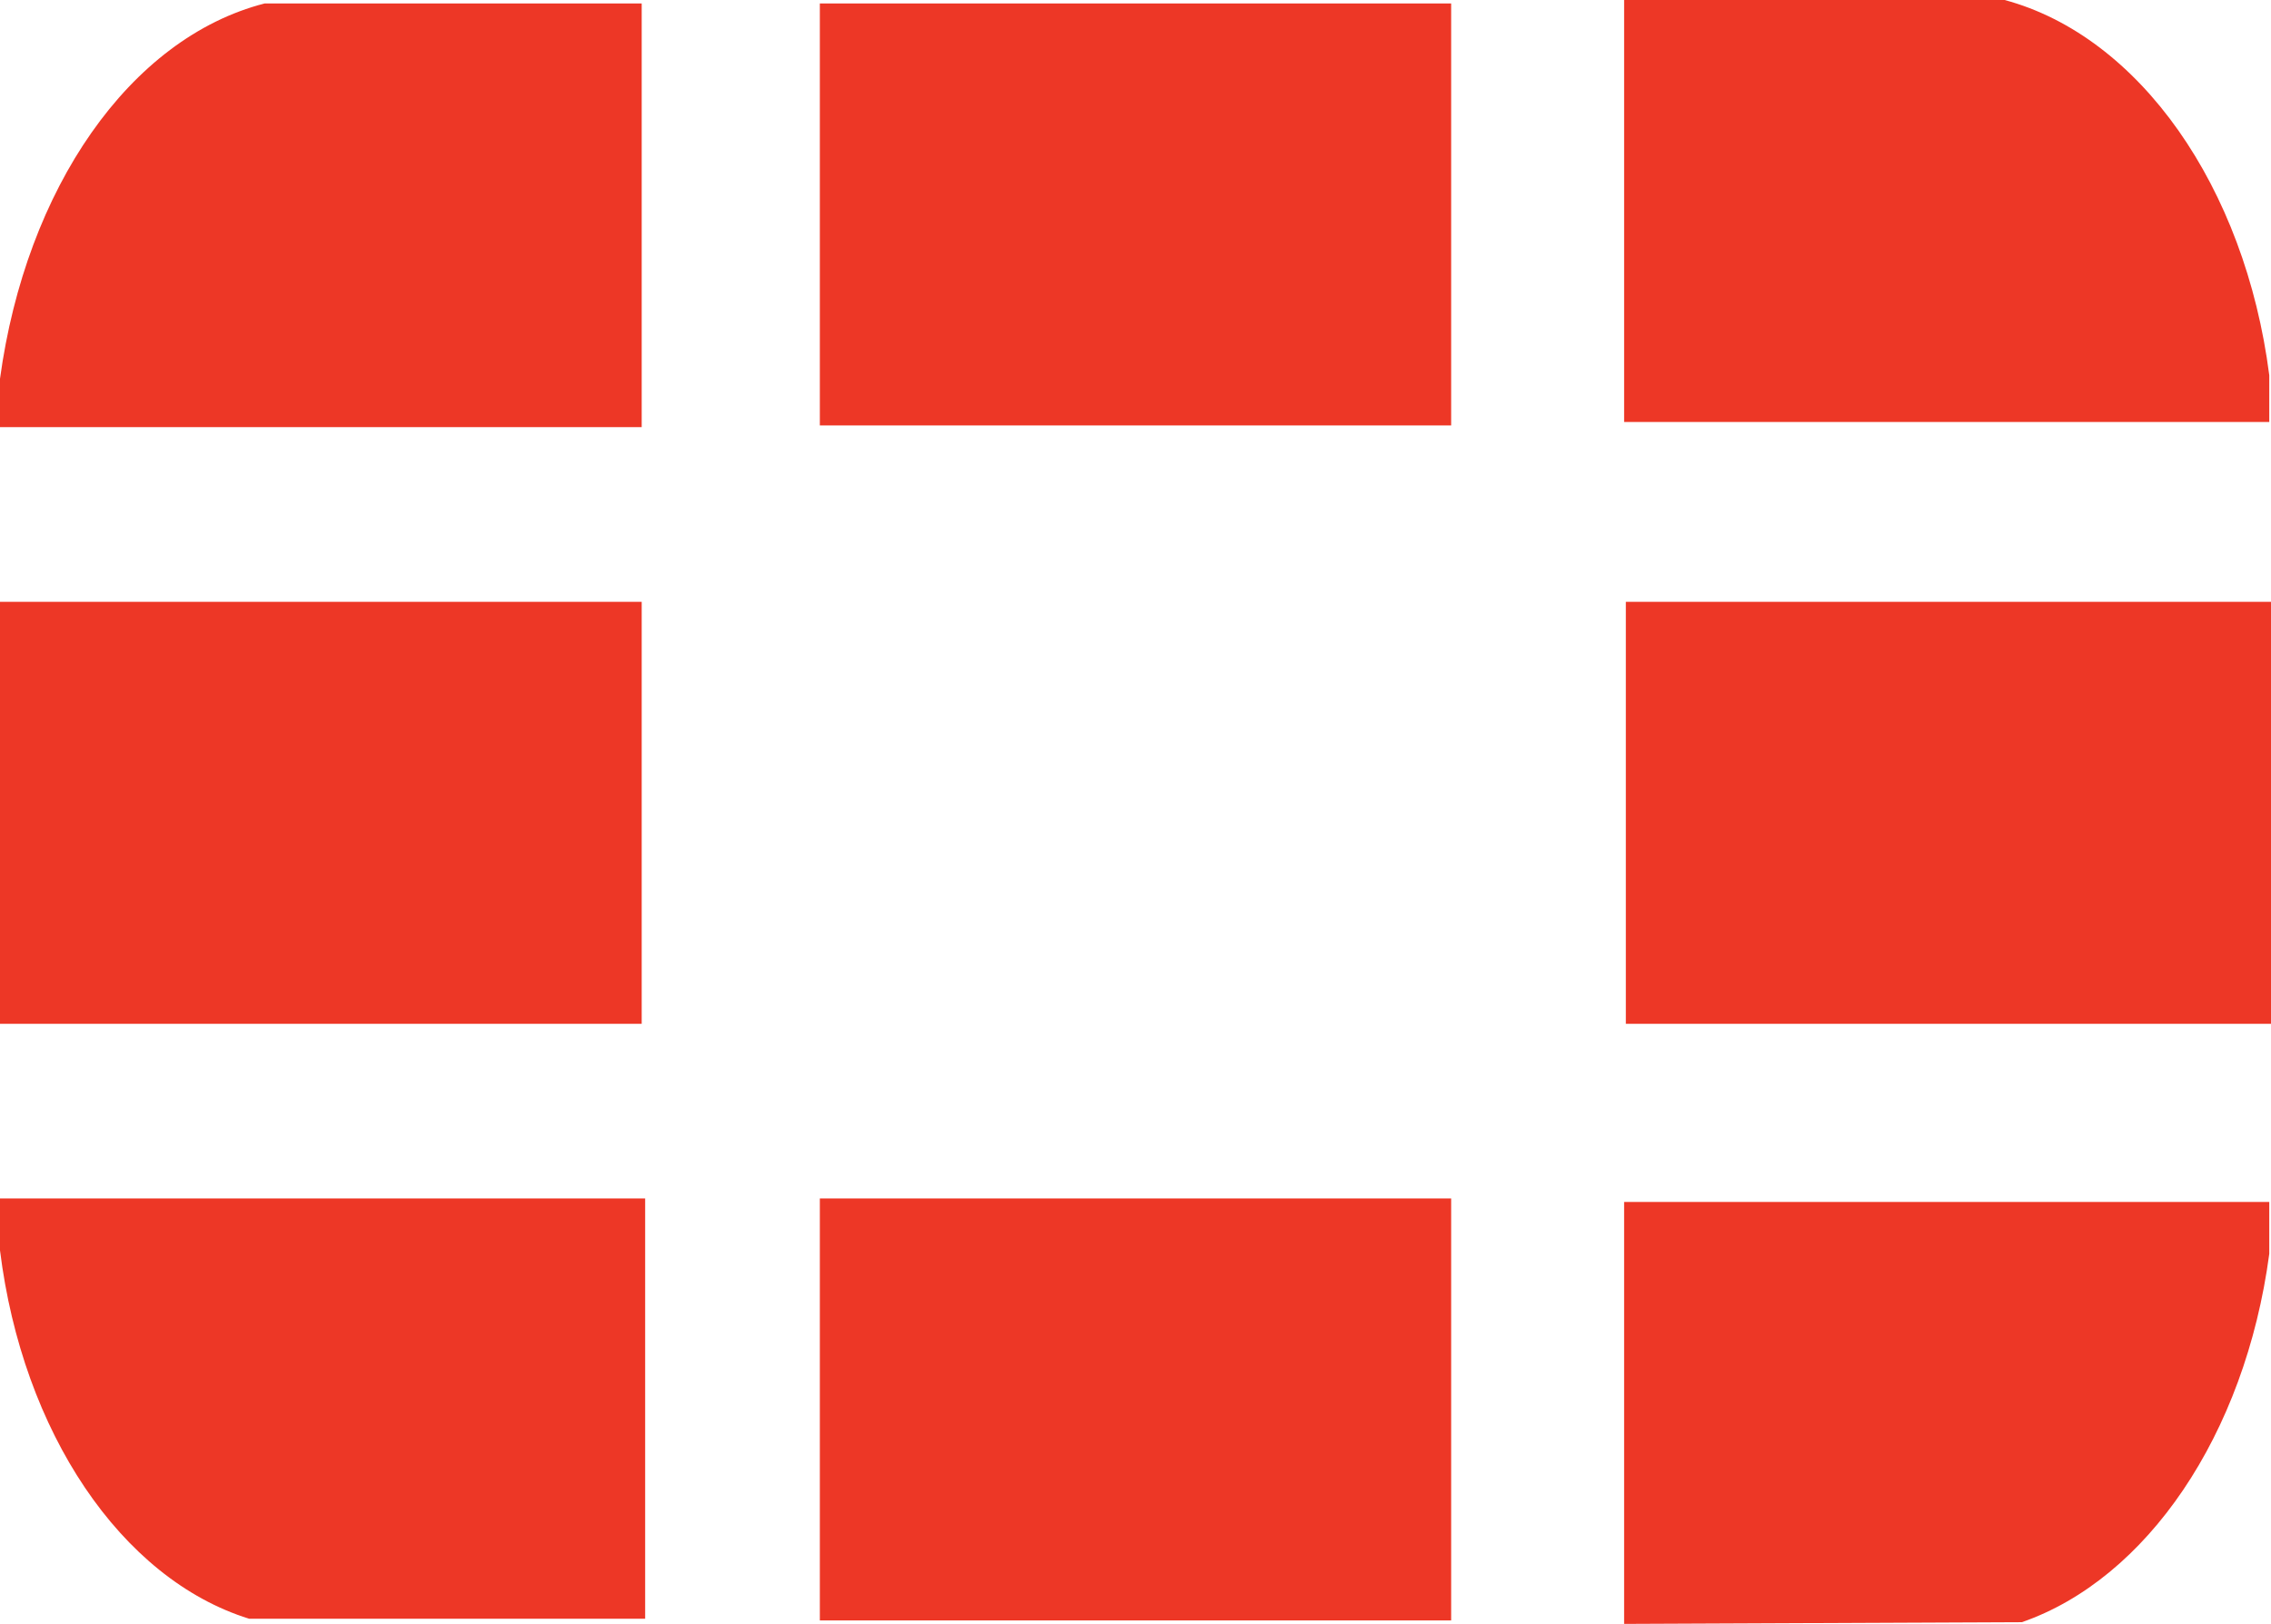 <svg xmlns="http://www.w3.org/2000/svg" width="131.3" height="93.9"><path fill="#ed3726" d="M0 34.8h37.1v24.4H0ZM47.4.2h36.5v24.4H47.4Zm0 69.1h36.5v24.4H47.4ZM94 34.8h37.3v24.4H94ZM15.3.2C7.5 2.2 1.5 10.9 0 21.9v2.8h37.1V.2ZM0 69.3v3c1.3 10.5 7 19 14.4 21.3h22.9V69.3Zm131.2-44.8v-2.8c-1.4-10.9-7.5-19.6-15.3-21.7h-22v24.4h37.3zm-14.3 69.3c7.2-2.5 12.9-10.8 14.3-21.3v-3H93.9v24.4z"/></svg>